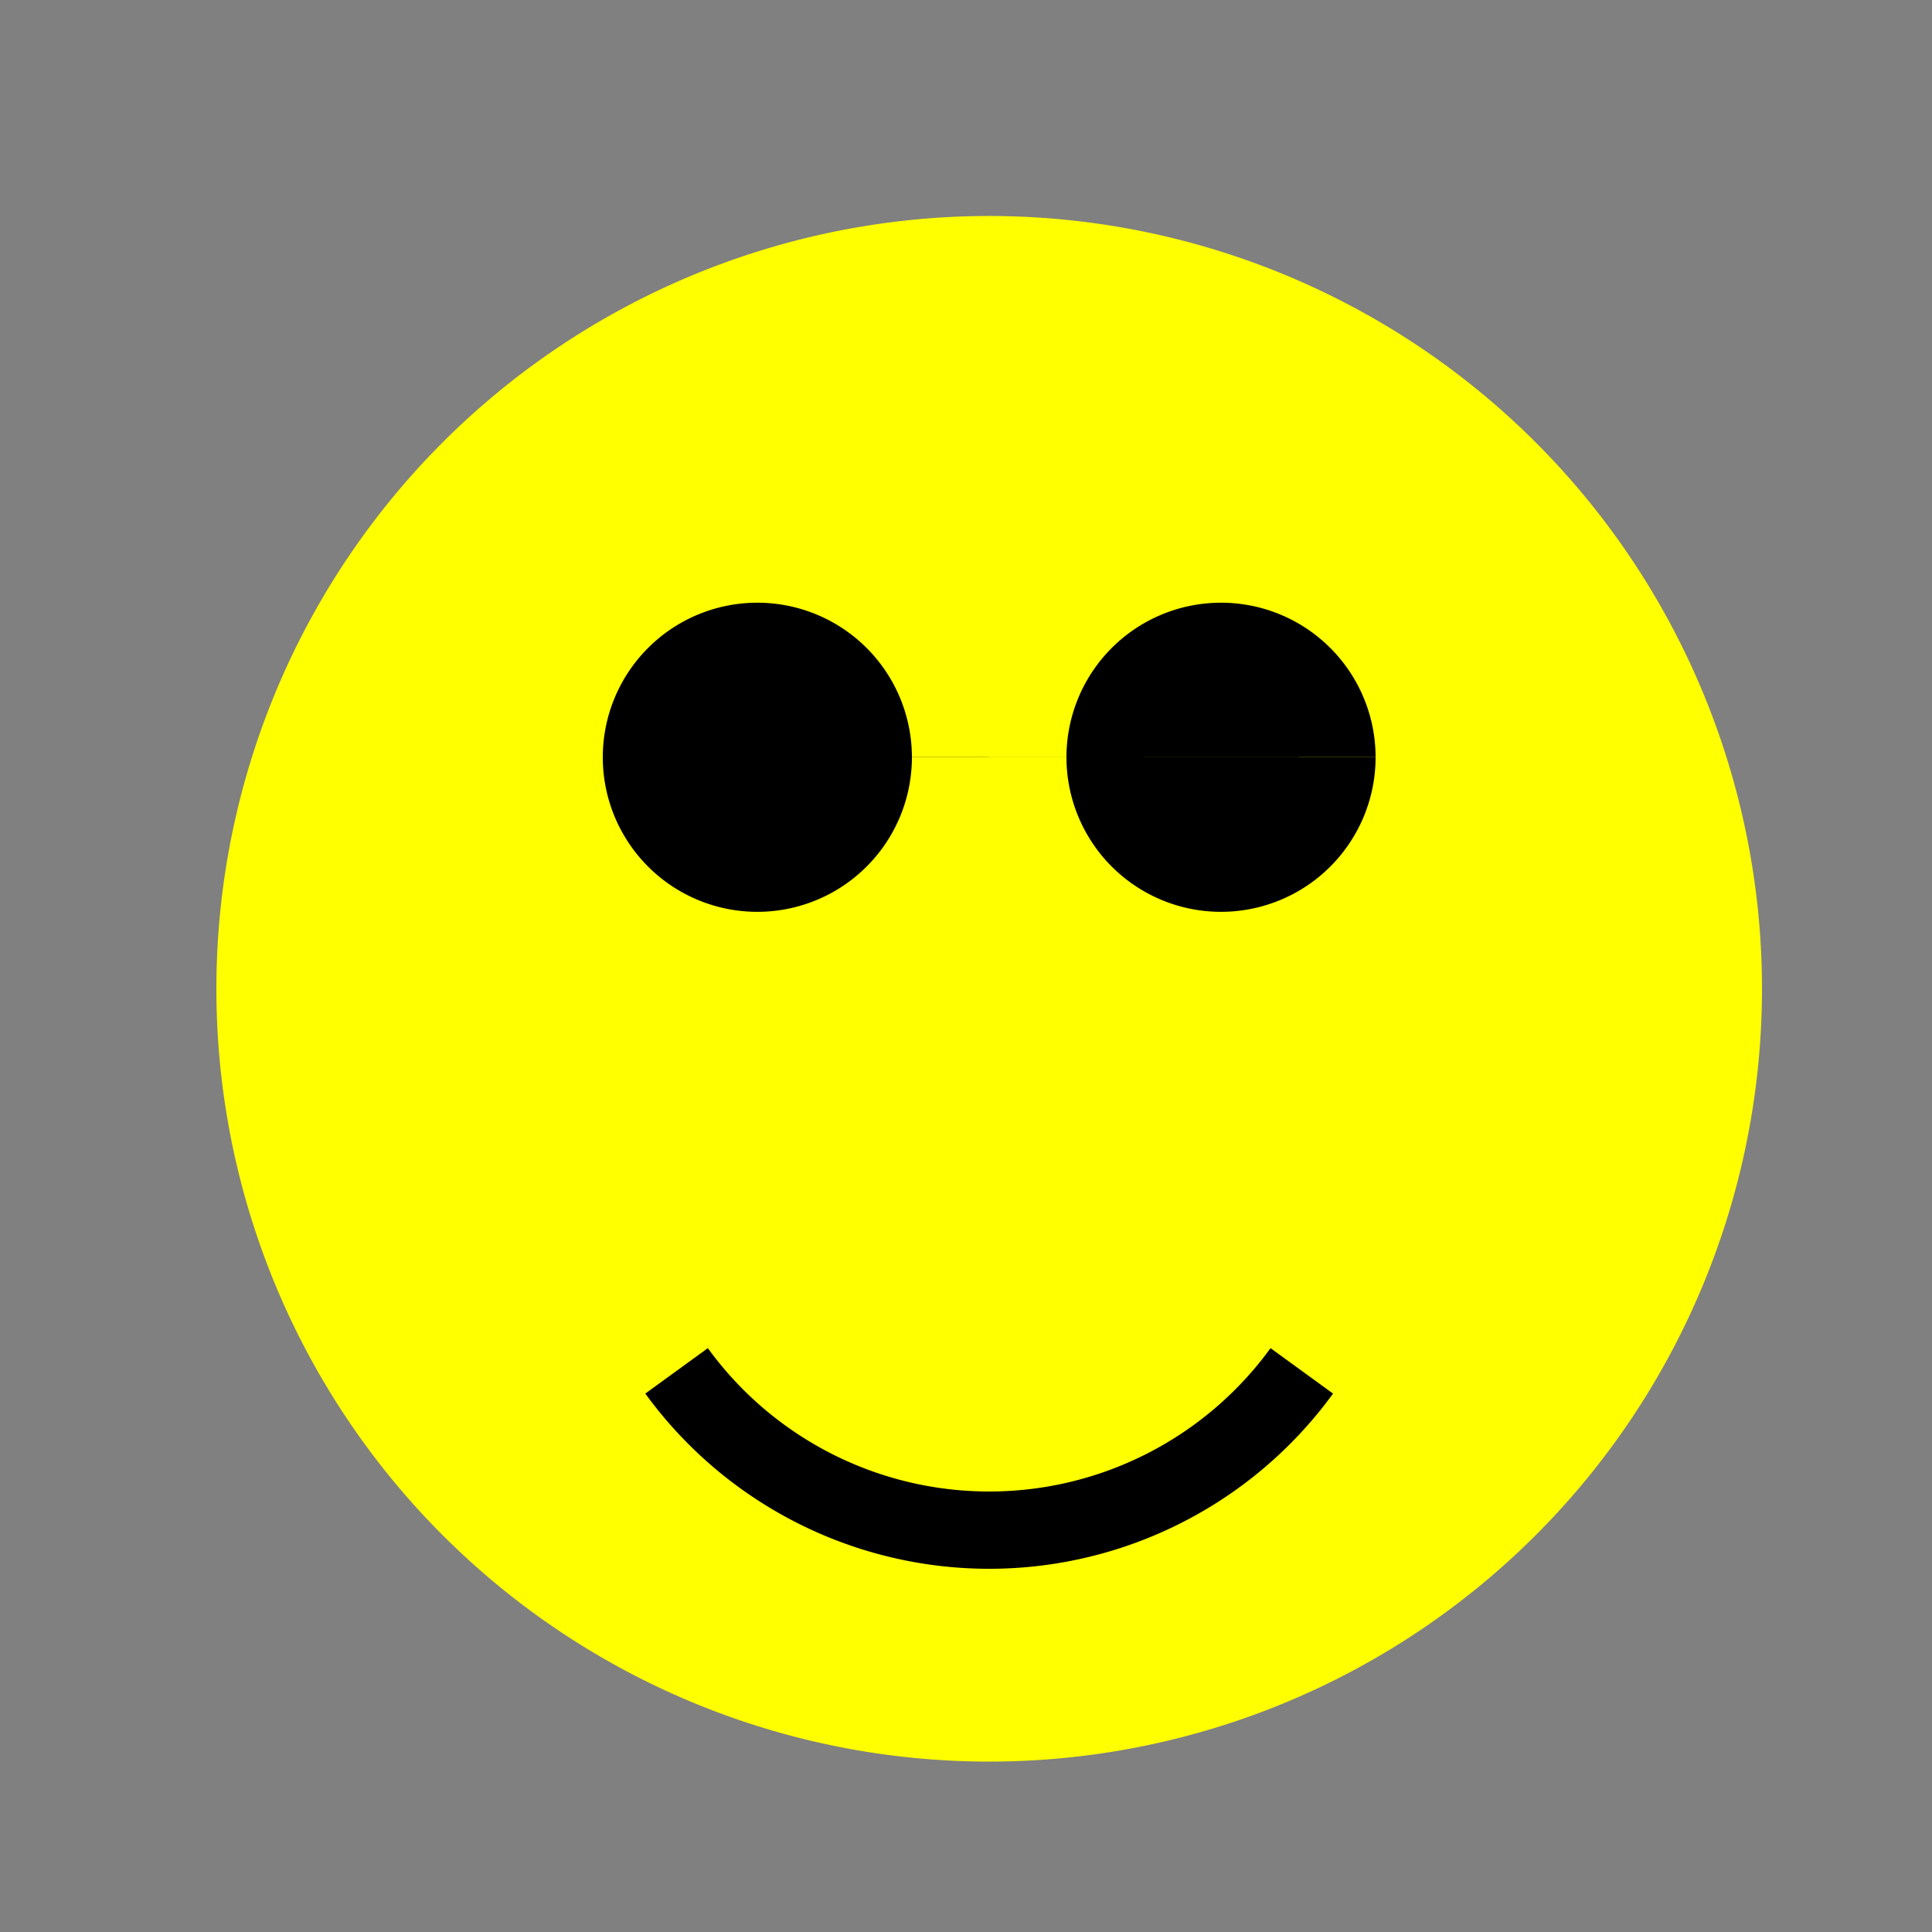 <!--

Generated by DrawGPT.
Free, open source, AI generated images in SVG, PNG, and HTML Canvas format.
https://drawgpt.ai

Created: 2023-12-30T08:55:59.197Z
Link: https://drawgpt.ai/prompt/144883/

-->
<svg xmlns="http://www.w3.org/2000/svg" xmlns:xlink="http://www.w3.org/1999/xlink" width="500" height="500"><rect width="100%" height="100%" fill="#808080" stroke="none"/><defs/><g><path fill="yellow" stroke="none" paint-order="stroke fill markers" d=" M 456 256 A 200 200 0 1 1 456 255.8"/><path fill="black" stroke="none" paint-order="stroke fill markers" d=" M 236 196 A 40 40 0 1 1 236 195.96 L 356 196 A 40 40 0 1 1 356 195.96"/><path fill="none" stroke="black" paint-order="fill stroke markers" d=" M 336.902 354.779 A 100 100 0 0 1 175.098 354.779" stroke-miterlimit="10" stroke-width="20" stroke-dasharray=""/></g></svg>